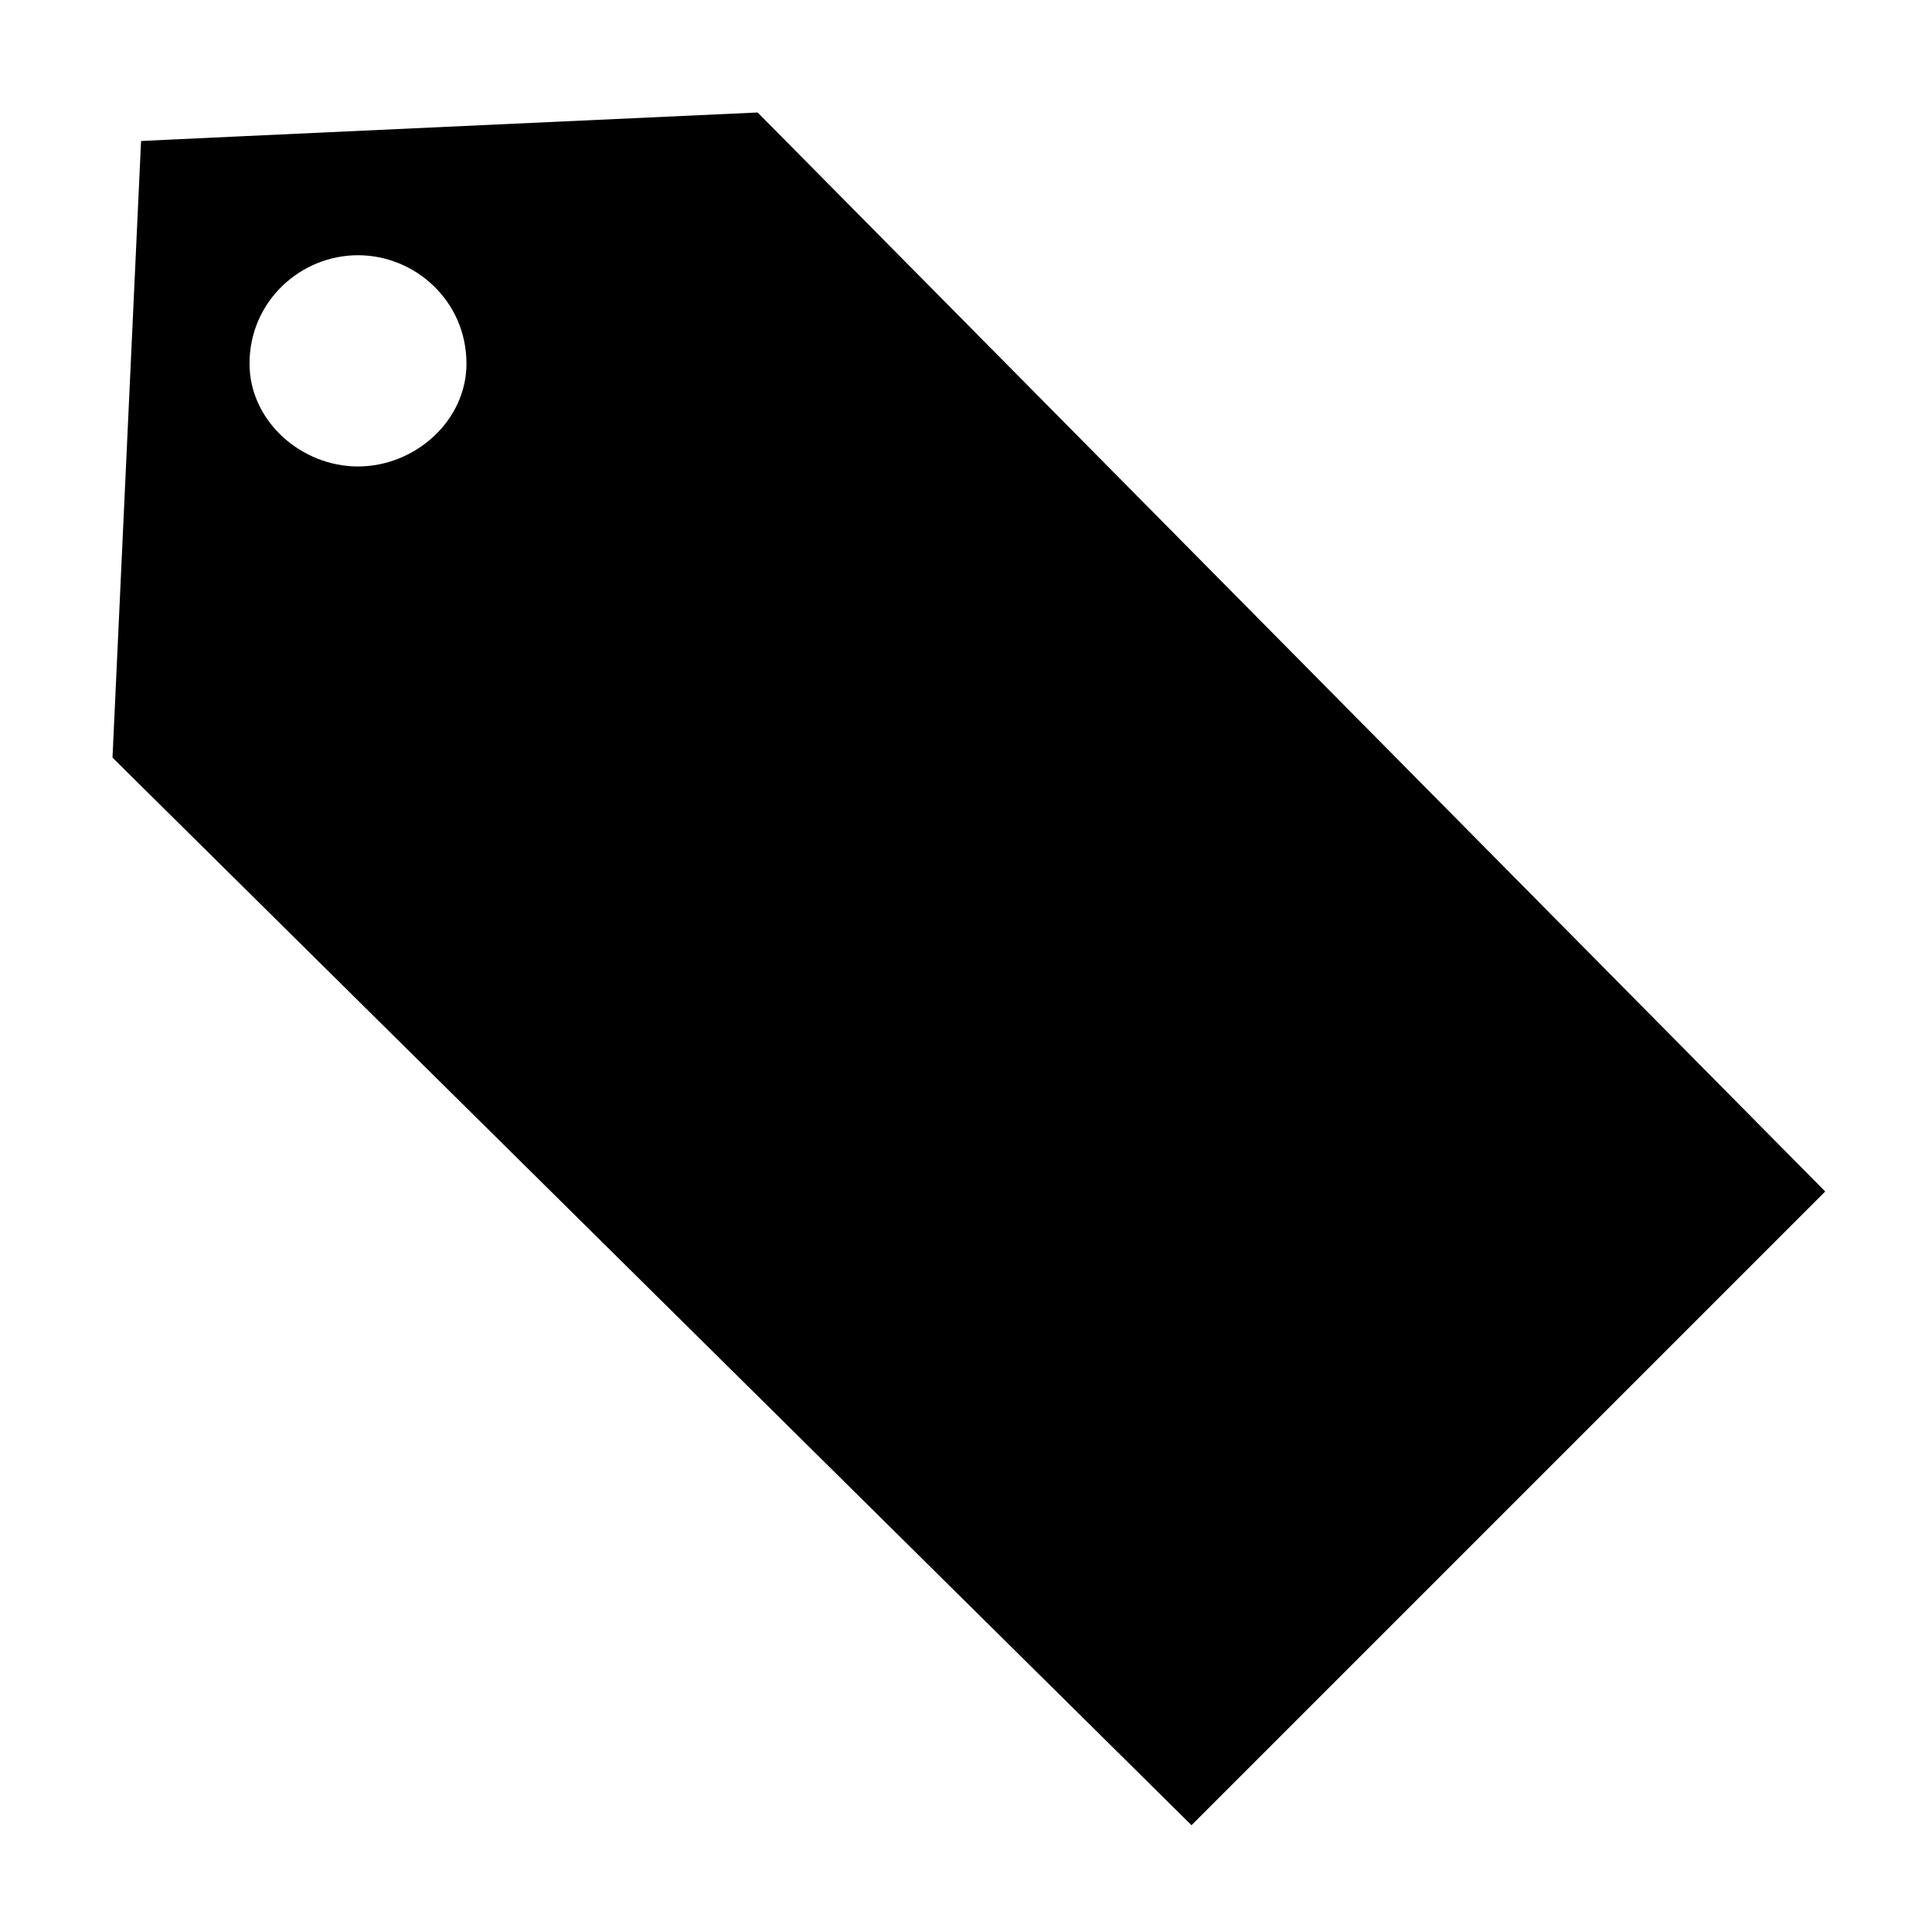 <?xml version="1.0" encoding="UTF-8"?>
<!-- Uploaded to: ICON Repo, www.iconrepo.com, Generator: ICON Repo Mixer Tools -->
<svg fill="#000000" width="800px" height="800px" version="1.1" viewBox="144 144 512 512" xmlns="http://www.w3.org/2000/svg">
 <path d="m181.38 181.38-7.566 163.4 285.95 282.92 167.94-167.94-282.92-285.95s-164.91 7.566-163.4 7.566zm57.492 30.258c15.129 0 28.746 12.105 28.746 28.746 0 15.129-13.617 27.234-28.746 27.234s-28.746-12.105-28.746-27.234c0-16.641 13.617-28.746 28.746-28.746z" fill-rule="evenodd"/>
</svg>